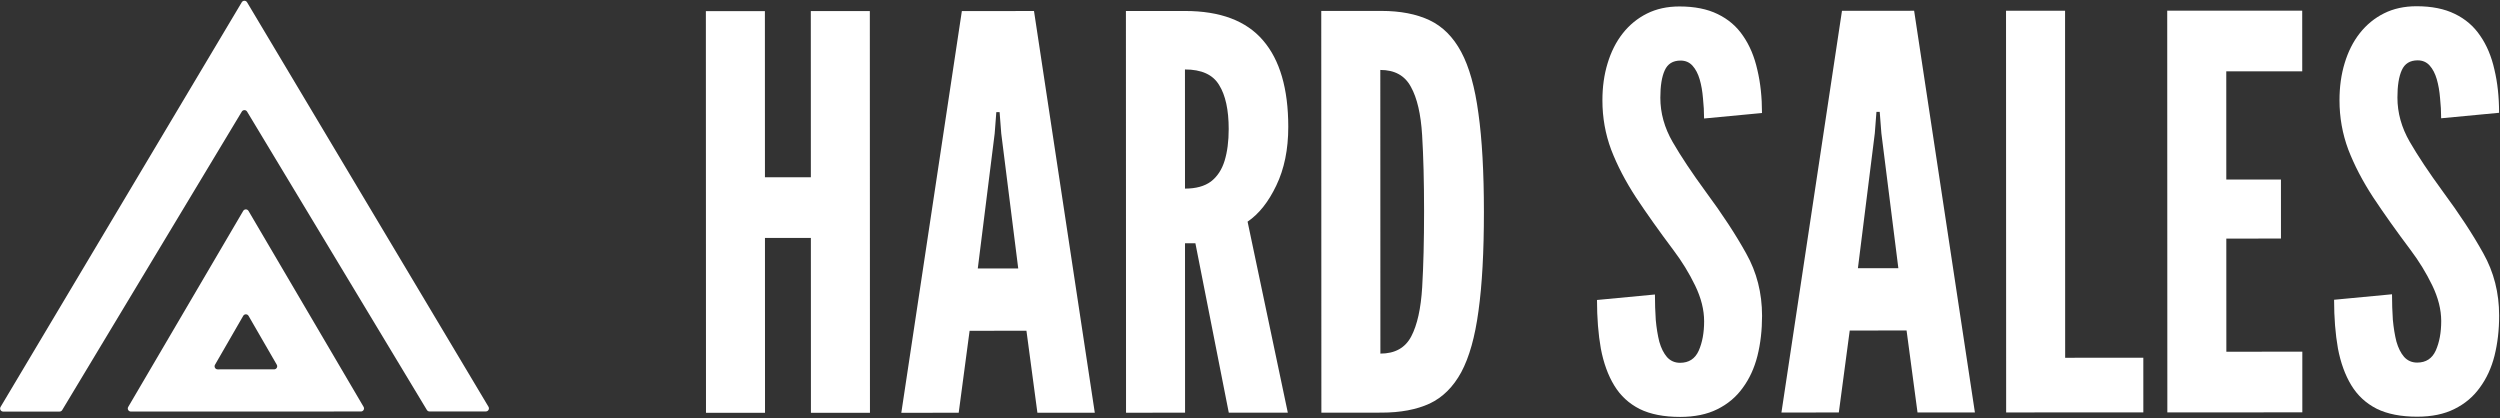 <?xml version="1.0" encoding="UTF-8"?> <svg xmlns="http://www.w3.org/2000/svg" width="1865" height="312" viewBox="0 0 1865 312" fill="none"><rect x="0" y="0" width="1865" height="312" fill="#333333" stroke="none"/><path d="M526.668 307.974L526.578 8.301L570.612 8.288L570.649 132.234L604.897 132.224L604.86 8.278L648.894 8.264L648.984 307.938L604.95 307.951L604.911 177.481L570.662 177.491L570.702 307.961L526.668 307.974Z" fill="white"></path><path d="M672.38 307.931L717.546 8.244L771.365 8.227L816.712 307.887L773.902 307.9L765.729 246.745L723.326 246.757L715.19 307.918L672.38 307.931ZM729.428 200.276L759.599 200.267L746.93 99.564L745.702 83.663L743.255 83.664L742.037 99.565L729.428 200.276Z" fill="white"></path><path d="M840.022 307.88L839.932 8.207L883.966 8.194C910.331 8.186 929.768 15.519 942.276 30.193C954.784 44.731 961.042 66.202 961.051 94.607C961.056 111.459 958.07 126.07 952.094 138.439C946.254 150.672 939.121 159.644 930.697 165.355L960.707 307.844L916.673 307.857L891.764 181.472L884.018 181.474L884.056 307.867L840.022 307.88ZM884.006 140.702C892.16 140.7 898.615 138.931 903.371 135.396C908.126 131.725 911.522 126.56 913.559 119.9C915.595 113.24 916.612 105.357 916.61 96.251C916.605 81.981 914.224 71.041 909.465 63.432C904.842 55.687 896.346 51.816 883.979 51.819L884.006 140.702Z" fill="white"></path><path d="M985.75 307.836L985.66 8.163L1030.51 8.149C1044.64 8.145 1056.6 10.452 1066.39 15.07C1076.18 19.688 1084.06 27.568 1090.04 38.71C1096.03 49.853 1100.31 65.141 1102.9 84.575C1105.63 104.009 1106.99 128.539 1107 158.167C1107.01 187.93 1105.66 212.53 1102.95 231.965C1100.37 251.265 1096.09 266.487 1090.12 277.634C1084.14 288.644 1076.26 296.461 1066.48 301.085C1056.69 305.572 1044.73 307.818 1030.6 307.823L985.75 307.836ZM1029.77 263.789C1040.64 263.786 1048.32 259.503 1052.8 250.939C1057.28 242.376 1060 230.143 1060.95 214.242C1061.89 198.341 1062.36 179.45 1062.36 157.569C1062.35 135.416 1061.87 116.525 1060.91 100.896C1059.96 85.131 1057.17 73.105 1052.54 64.816C1048.06 56.391 1040.44 52.18 1029.71 52.183L1029.77 263.789Z" fill="white"></path><path d="M1253.36 311.017C1241.27 311.021 1231.21 309.053 1223.19 305.114C1215.17 301.04 1208.85 295.198 1204.23 287.588C1199.6 279.979 1196.27 270.806 1194.23 260.07C1192.32 249.334 1191.37 237.239 1191.36 223.784L1234.58 219.694C1234.58 226.218 1234.79 232.537 1235.2 238.653C1235.74 244.632 1236.63 250.068 1237.85 254.961C1239.21 259.717 1241.12 263.522 1243.57 266.375C1246.15 269.228 1249.41 270.654 1253.35 270.653C1259.88 270.651 1264.5 267.66 1267.21 261.679C1269.93 255.563 1271.28 248.223 1271.28 239.661C1271.28 231.099 1269.03 222.198 1264.55 212.958C1260.06 203.717 1254.69 194.953 1248.43 186.665C1237.83 172.534 1228.52 159.421 1220.49 147.328C1212.61 135.235 1206.42 123.345 1201.93 111.658C1197.58 99.972 1195.4 87.741 1195.4 74.966C1195.39 64.909 1196.68 55.667 1199.26 47.24C1201.84 38.677 1205.58 31.269 1210.47 25.016C1215.49 18.627 1221.54 13.664 1228.61 10.128C1235.67 6.593 1243.76 4.823 1252.86 4.821C1264.14 4.817 1273.66 6.717 1281.41 10.52C1289.29 14.323 1295.61 19.758 1300.37 26.823C1305.26 33.889 1308.8 42.314 1310.98 52.099C1313.29 61.747 1314.45 72.484 1314.45 84.307L1271.24 88.397C1271.24 83.369 1270.96 78.341 1270.42 73.312C1270.01 68.148 1269.19 63.459 1267.97 59.247C1266.74 55.034 1264.97 51.637 1262.66 49.055C1260.35 46.474 1257.36 45.184 1253.69 45.185C1247.98 45.186 1244.04 47.634 1241.87 52.527C1239.7 57.285 1238.61 64.08 1238.61 72.914C1238.62 84.33 1241.68 95.338 1247.8 105.936C1253.92 116.535 1262.14 128.9 1272.48 143.031C1284.85 159.744 1294.91 175.099 1302.66 189.095C1310.55 203.091 1314.49 218.583 1314.5 235.571C1314.5 246.308 1313.35 256.297 1311.04 265.539C1308.73 274.646 1305.07 282.597 1300.04 289.394C1295.15 296.191 1288.83 301.493 1281.09 305.301C1273.48 309.109 1264.24 311.014 1253.36 311.017Z" fill="white"></path><path d="M1328.95 307.733L1374.12 8.046L1427.94 8.03L1473.28 307.689L1430.47 307.702L1422.3 246.547L1379.9 246.56L1371.76 307.72L1328.95 307.733ZM1386 200.078L1416.17 200.069L1403.5 99.366L1402.27 83.466L1399.83 83.466L1398.61 99.368L1386 200.078Z" fill="white"></path><path d="M1496.59 307.682L1496.5 8.009L1540.54 7.996L1540.61 266.897L1598.92 266.88L1598.93 307.652L1496.59 307.682Z" fill="white"></path><path d="M1616.84 307.646L1616.75 7.973L1717.45 7.943L1717.47 53.199L1660.8 53.216L1660.82 133.945L1701.59 133.932L1701.6 177.966L1660.83 177.978L1660.86 262.376L1717.53 262.359L1717.54 307.616L1616.84 307.646Z" fill="white"></path><path d="M1803.23 310.852C1791.13 310.855 1781.07 308.888 1773.05 304.949C1765.03 300.874 1758.71 295.032 1754.09 287.423C1749.47 279.813 1746.13 270.641 1744.09 259.905C1742.19 249.169 1741.23 237.073 1741.23 223.619L1784.44 219.528C1784.45 226.052 1784.65 232.372 1785.06 238.487C1785.61 244.467 1786.49 249.903 1787.72 254.795C1789.08 259.551 1790.98 263.356 1793.43 266.21C1796.01 269.063 1799.27 270.489 1803.21 270.488C1809.74 270.486 1814.36 267.494 1817.07 261.514C1819.79 255.397 1821.15 248.058 1821.15 239.496C1821.14 230.934 1818.9 222.032 1814.41 212.792C1809.92 203.552 1804.55 194.787 1798.3 186.499C1787.69 172.368 1778.38 159.256 1770.36 147.163C1762.47 135.069 1756.28 123.179 1751.79 111.493C1747.44 99.806 1745.26 87.575 1745.26 74.8C1745.26 64.743 1746.55 55.501 1749.12 47.074C1751.7 38.511 1755.44 31.103 1760.33 24.85C1765.36 18.461 1771.4 13.498 1778.47 9.963C1785.54 6.427 1793.62 4.658 1802.73 4.655C1814.01 4.652 1823.52 6.552 1831.27 10.355C1839.15 14.158 1845.47 19.592 1850.23 26.658C1855.13 33.723 1858.66 42.148 1860.84 51.933C1863.15 61.582 1864.31 72.318 1864.32 84.142L1821.1 88.232C1821.1 83.203 1820.82 78.175 1820.28 73.147C1819.87 67.982 1819.05 63.294 1817.83 59.081C1816.6 54.868 1814.84 51.471 1812.53 48.89C1810.21 46.308 1807.22 45.018 1803.55 45.019C1797.85 45.021 1793.91 47.468 1791.73 52.361C1789.56 57.119 1788.47 63.915 1788.48 72.749C1788.48 84.165 1791.54 95.172 1797.66 105.771C1803.78 116.37 1812.01 128.735 1822.34 142.866C1834.71 159.579 1844.77 174.933 1852.52 188.929C1860.41 202.925 1864.36 218.417 1864.36 235.405C1864.37 246.142 1863.21 256.131 1860.91 265.374C1858.6 274.48 1854.93 282.432 1849.9 289.229C1845.01 296.025 1838.7 301.328 1830.95 305.135C1823.34 308.943 1814.1 310.849 1803.23 310.852Z" fill="white"></path><path d="M364.418 303.466C365.331 304.996 364.23 306.937 362.449 306.937L320.411 306.95C319.606 306.95 318.86 306.529 318.445 305.84L184.32 83.259C183.428 81.778 181.28 81.779 180.389 83.261L46.397 305.921C45.982 306.611 45.236 307.033 44.432 307.033L2.391 307.046C0.61 307.046 -0.492 305.106 0.419 303.576L180.357 1.681C181.247 0.189 183.408 0.188 184.299 1.68L364.418 303.466Z" fill="white"></path><path fill-rule="evenodd" clip-rule="evenodd" d="M271.243 303.515C272.141 305.044 271.039 306.971 269.265 306.972L97.629 307.023C95.855 307.024 94.752 305.098 95.649 303.568L181.423 157.338C182.31 155.827 184.494 155.826 185.382 157.336L271.243 303.515ZM160.39 272.106C159.507 273.636 160.612 275.548 162.379 275.548L204.497 275.535C206.263 275.535 207.367 273.622 206.483 272.092L185.413 235.624C184.53 234.094 182.321 234.095 181.439 235.625L160.39 272.106Z" fill="white"></path></svg> 